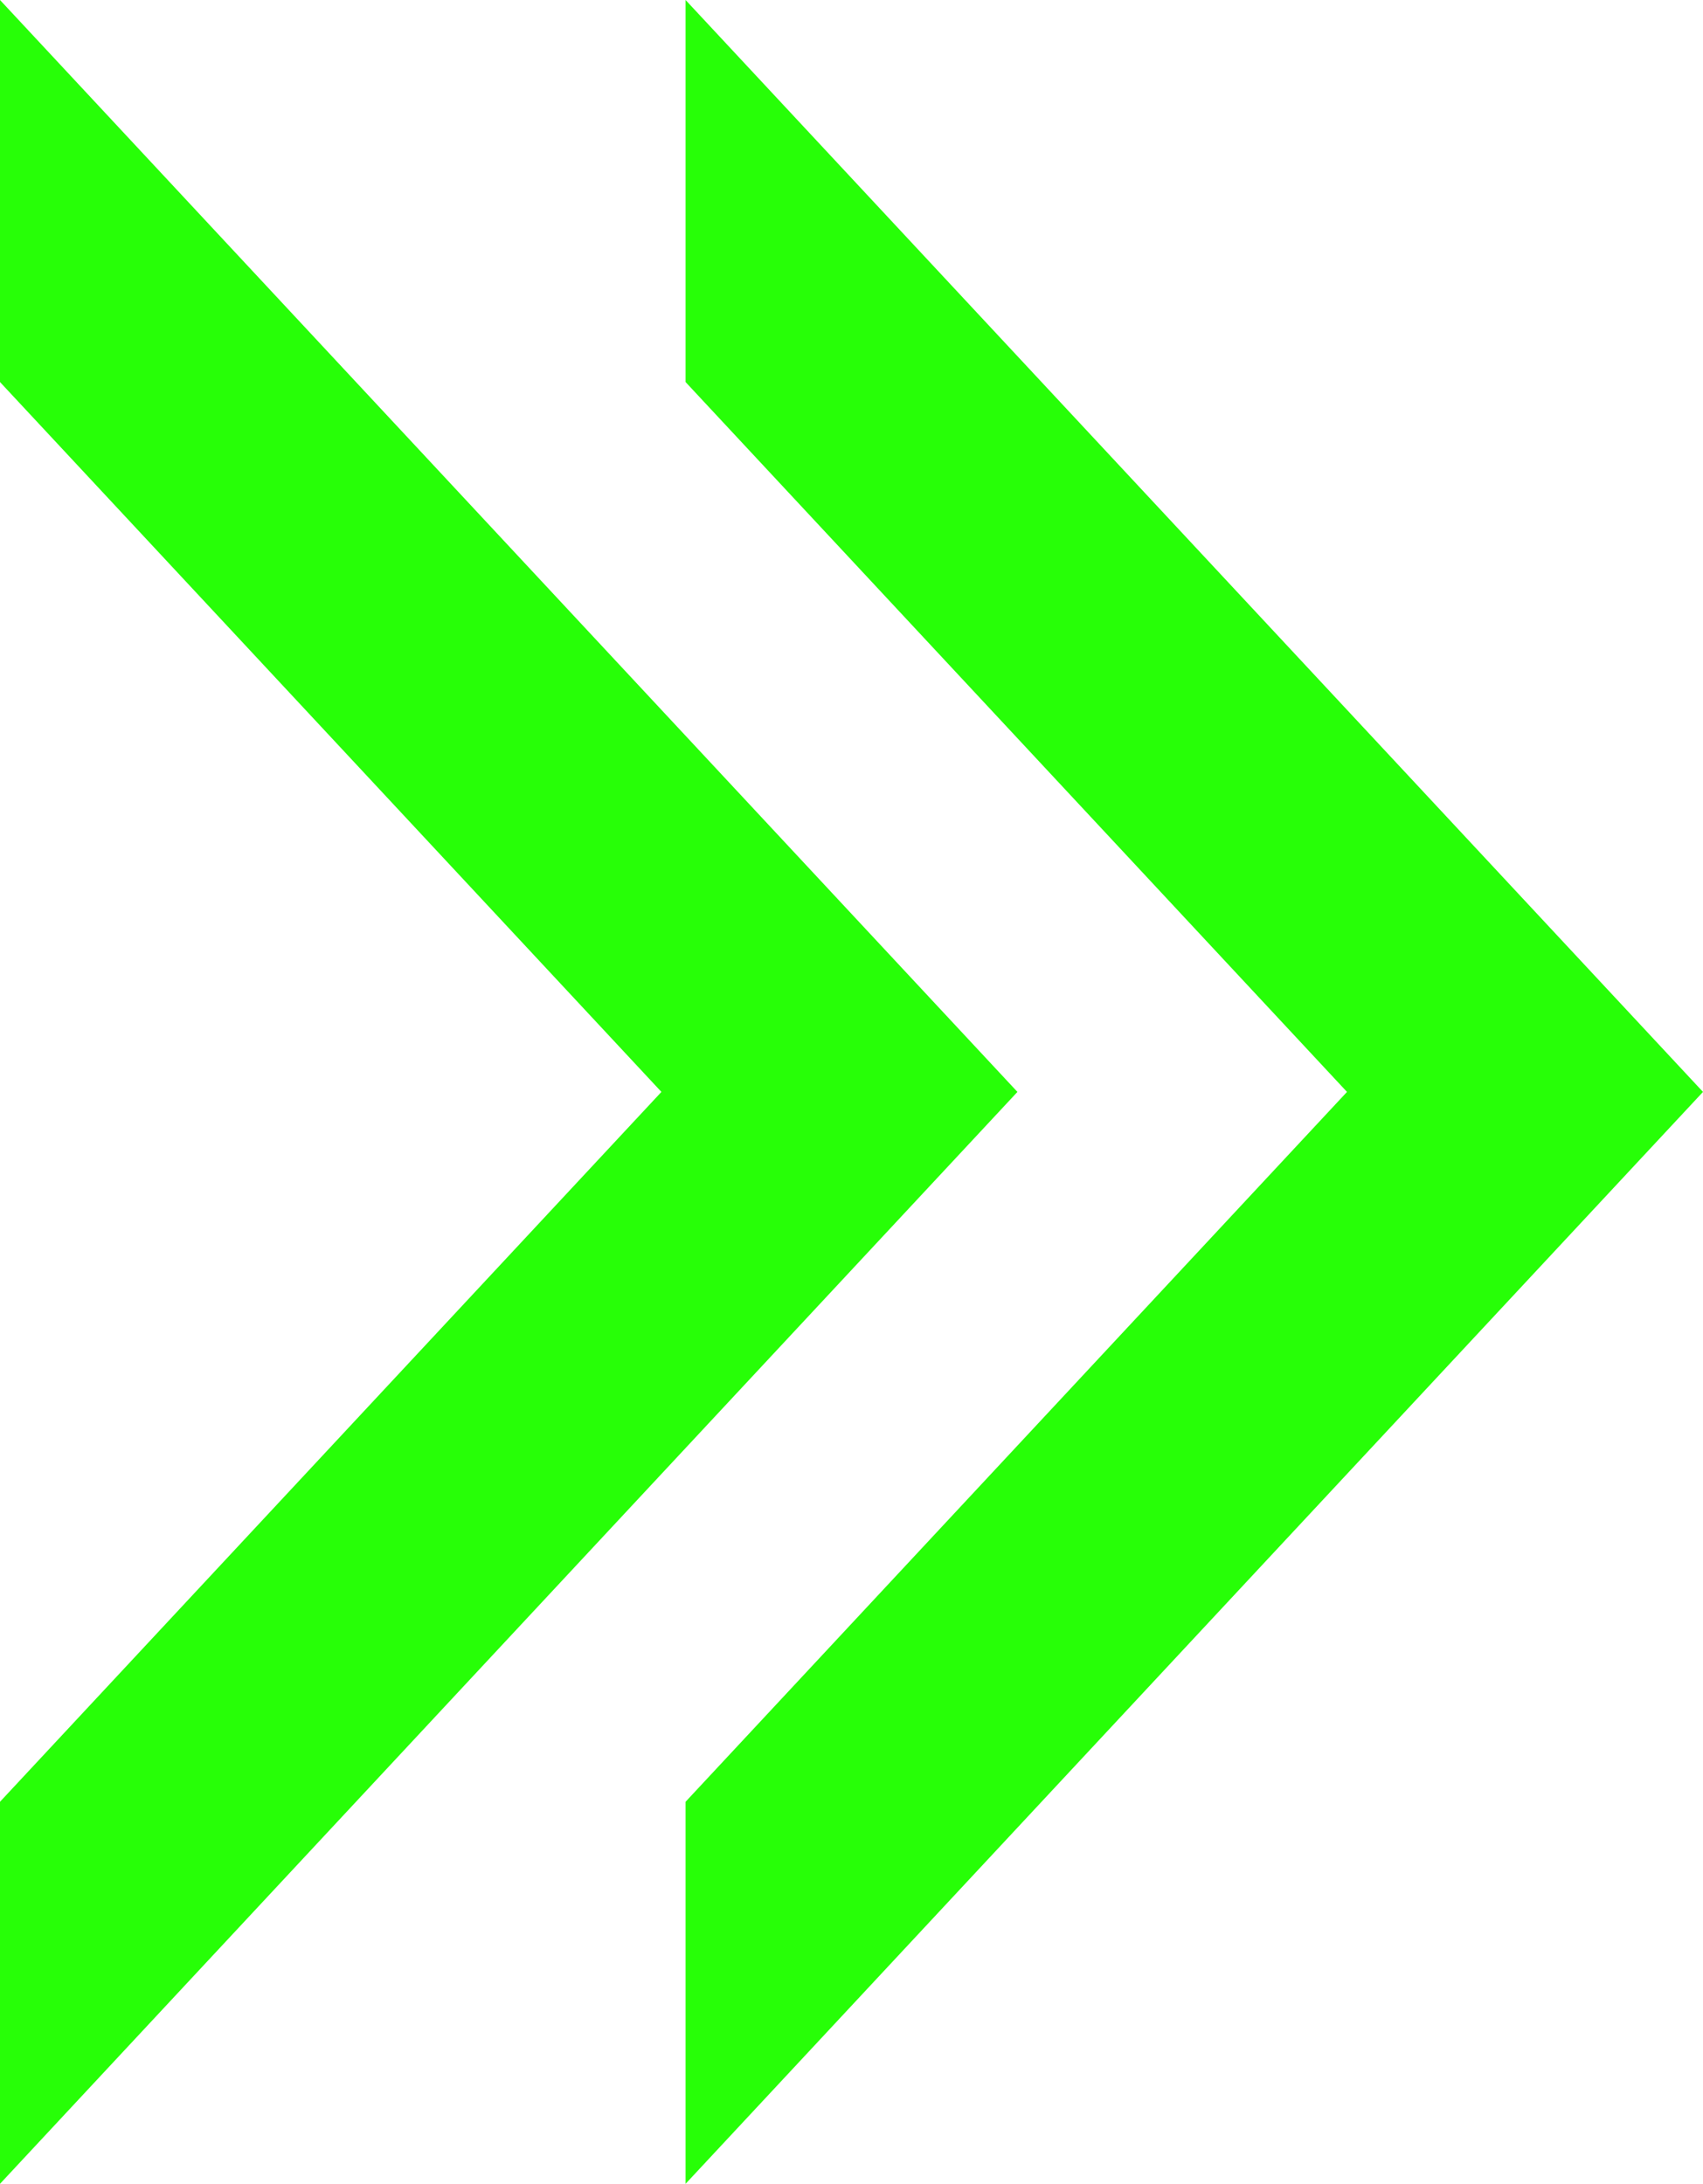 <svg xmlns="http://www.w3.org/2000/svg" width="72.214" height="92.596" viewBox="0 0 72.214 92.596">
  <g id="FG_tittle_arrow" transform="translate(0 0)">
    <path id="Path_2161" data-name="Path 2161" d="M60.268,0V16.2L88.315,46.3,60.268,76.4V92.6l43.143-46.3Z" transform="translate(-31.197 0)" fill="#27ff07"/>
    <path id="Path_2162" data-name="Path 2162" d="M0,0V16.2L28.047,46.3,0,76.4V92.6L43.143,46.3Z" transform="translate(0 0)" fill="#27ff07"/>
  </g>
</svg>
